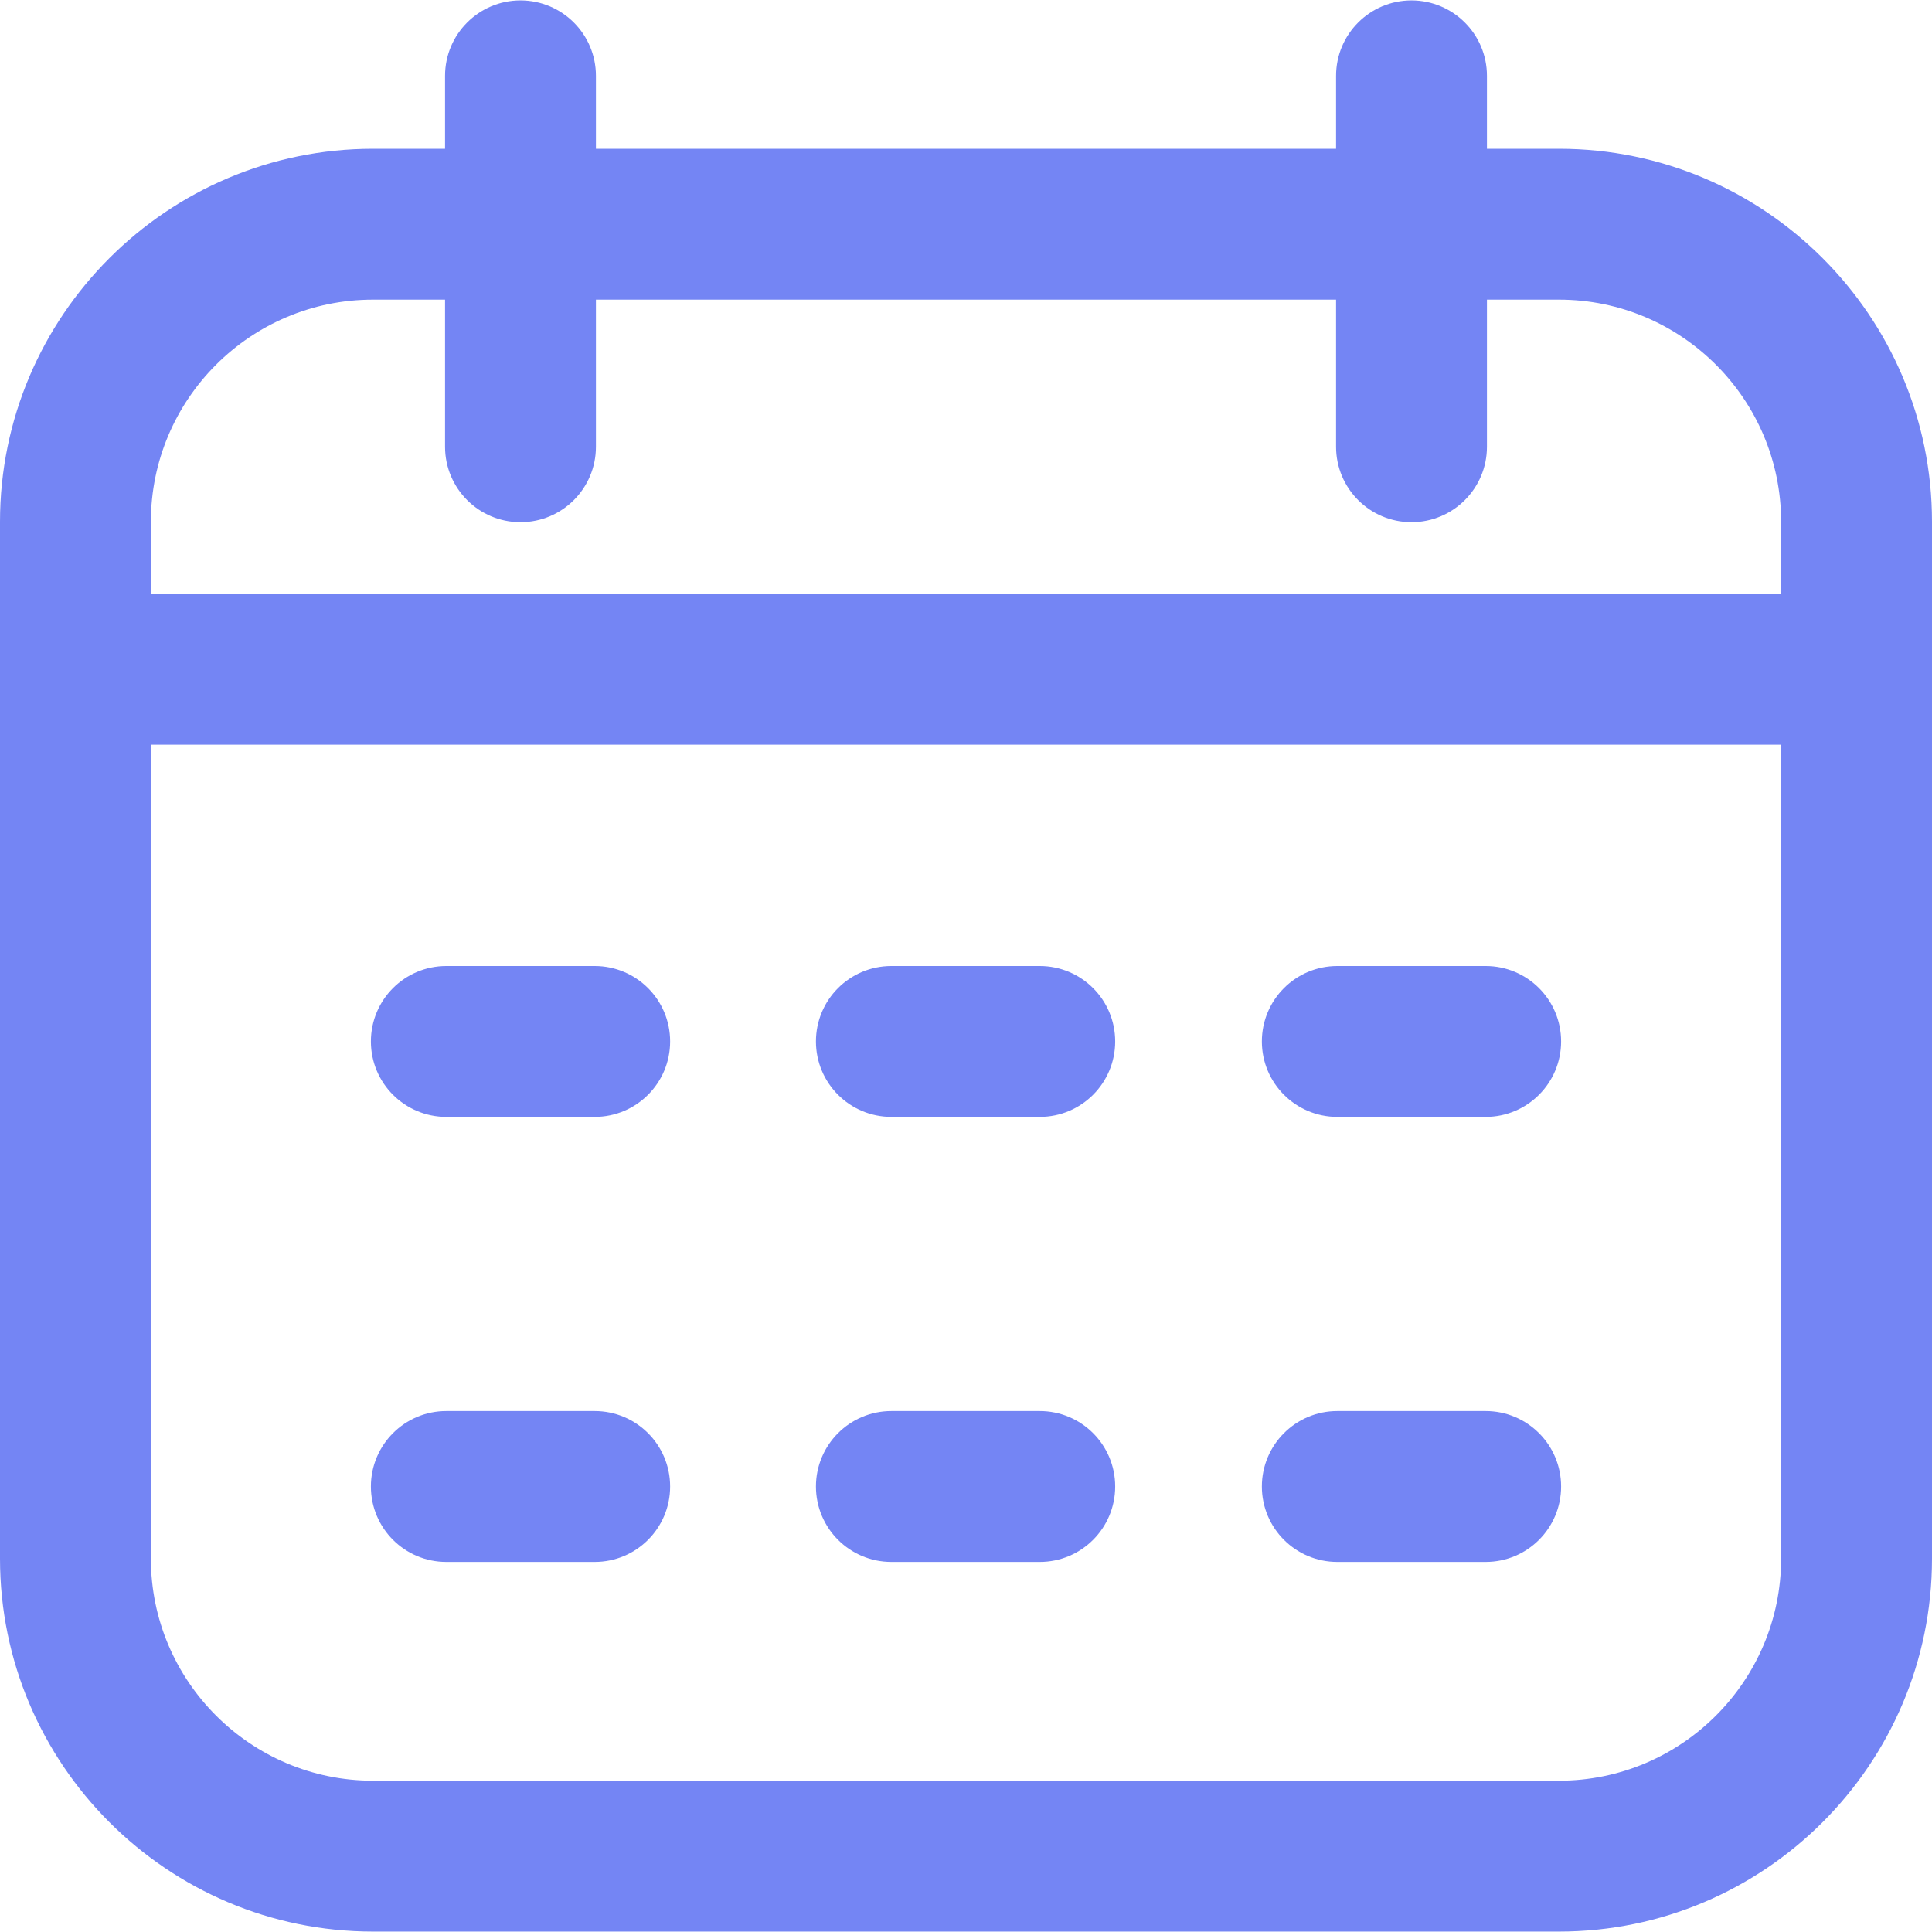 <svg width="42" height="42" viewBox="0 0 42 42" fill="none" xmlns="http://www.w3.org/2000/svg">
<g clip-path="url(#clip0_0_496)">
<path d="M33.891 3.234H32.325V1.649C32.325 0.743 31.59 0.009 30.685 0.009C29.779 0.009 29.045 0.743 29.045 1.649V3.234H12.955V1.649C12.955 0.743 12.221 0.009 11.315 0.009C10.41 0.009 9.675 0.743 9.675 1.649V3.234H8.109C3.638 3.234 0 6.872 0 11.343V33.882C0 38.353 3.638 41.991 8.109 41.991H33.891C38.362 41.991 42 38.353 42 33.882V11.343C42 6.872 38.362 3.234 33.891 3.234ZM8.109 6.514H9.675V9.712C9.675 10.618 10.41 11.352 11.315 11.352C12.221 11.352 12.955 10.618 12.955 9.712V6.514H29.045V9.712C29.045 10.618 29.779 11.352 30.685 11.352C31.59 11.352 32.325 10.618 32.325 9.712V6.514H33.891C36.554 6.514 38.72 8.68 38.72 11.343V12.91H3.28V11.343C3.28 8.68 5.446 6.514 8.109 6.514ZM33.891 38.711H8.109C5.446 38.711 3.28 36.544 3.28 33.882V16.189H38.72V33.882C38.72 36.544 36.554 38.711 33.891 38.711ZM14.568 22.64C14.568 23.546 13.834 24.28 12.928 24.28H9.703C8.797 24.28 8.063 23.546 8.063 22.64C8.063 21.734 8.797 21 9.703 21H12.928C13.834 21 14.568 21.734 14.568 22.64ZM33.937 22.64C33.937 23.546 33.203 24.28 32.297 24.28H29.072C28.166 24.28 27.432 23.546 27.432 22.64C27.432 21.734 28.166 21 29.072 21H32.297C33.203 21 33.937 21.734 33.937 22.64ZM24.243 22.64C24.243 23.546 23.509 24.28 22.603 24.28H19.378C18.472 24.28 17.738 23.546 17.738 22.64C17.738 21.734 18.472 21 19.378 21H22.603C23.509 21 24.243 21.734 24.243 22.64ZM14.568 32.315C14.568 33.221 13.834 33.955 12.928 33.955H9.703C8.797 33.955 8.063 33.221 8.063 32.315C8.063 31.41 8.797 30.675 9.703 30.675H12.928C13.834 30.675 14.568 31.41 14.568 32.315ZM33.937 32.315C33.937 33.221 33.203 33.955 32.297 33.955H29.072C28.166 33.955 27.432 33.221 27.432 32.315C27.432 31.41 28.166 30.675 29.072 30.675H32.297C33.203 30.675 33.937 31.41 33.937 32.315ZM24.243 32.315C24.243 33.221 23.509 33.955 22.603 33.955H19.378C18.472 33.955 17.738 33.221 17.738 32.315C17.738 31.41 18.472 30.675 19.378 30.675H22.603C23.509 30.675 24.243 31.41 24.243 32.315Z" fill="#7485F4"/>
</g>
<defs>
<clipPath id="clip0_0_496">
<rect width="42" height="42" fill="white"/>
</clipPath>
</defs>
</svg>
